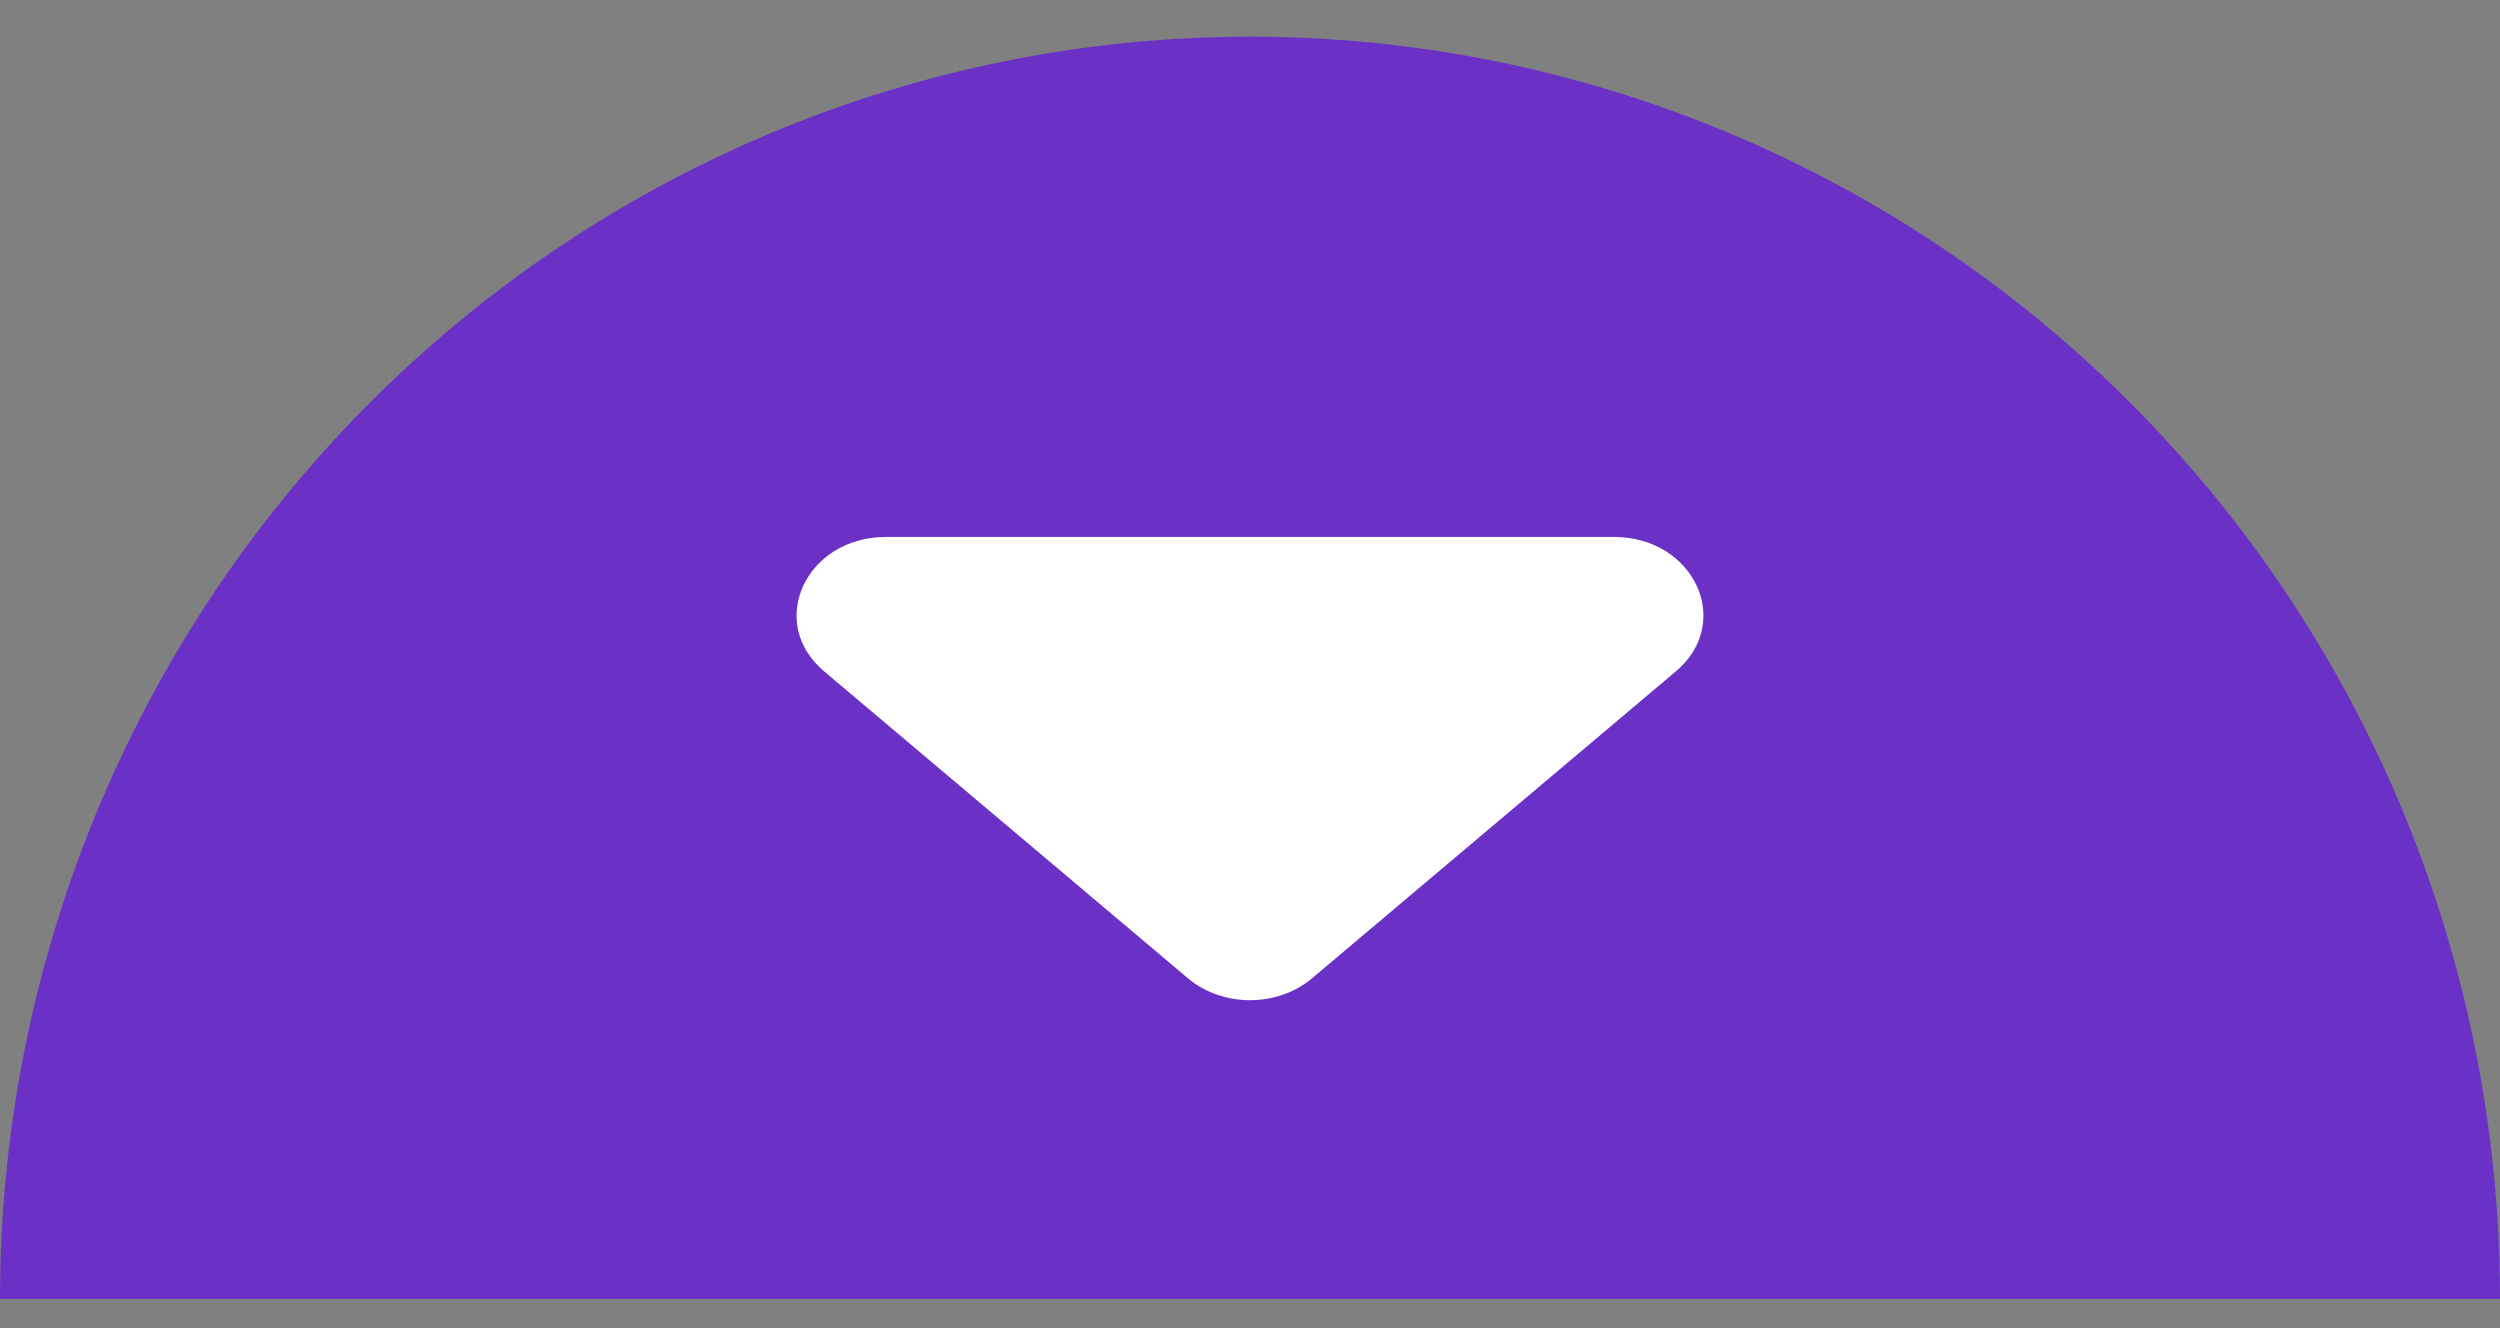 <svg width="64" height="34" viewBox="0 0 64 34" fill="none" xmlns="http://www.w3.org/2000/svg">
<rect x="0" y="0" width="64" height="34" fill="#808080" stroke="none"/>
<path d="M64 33.253C64 24.683 60.629 16.464 54.627 10.404C48.626 4.343 40.487 0.939 32 0.939C23.513 0.939 15.374 4.343 9.373 10.404C3.371 16.464 1.28149e-06 24.683 0 33.253L32 33.253H64Z" fill="#6B31C7"/>
<path d="M30.411 25.044C31.298 25.792 32.702 25.792 33.588 25.044L42.904 17.185C44.385 15.936 43.373 13.746 41.315 13.746H22.684C20.627 13.746 19.615 15.936 21.096 17.185L30.411 25.044Z" fill="white"/>
</svg>
